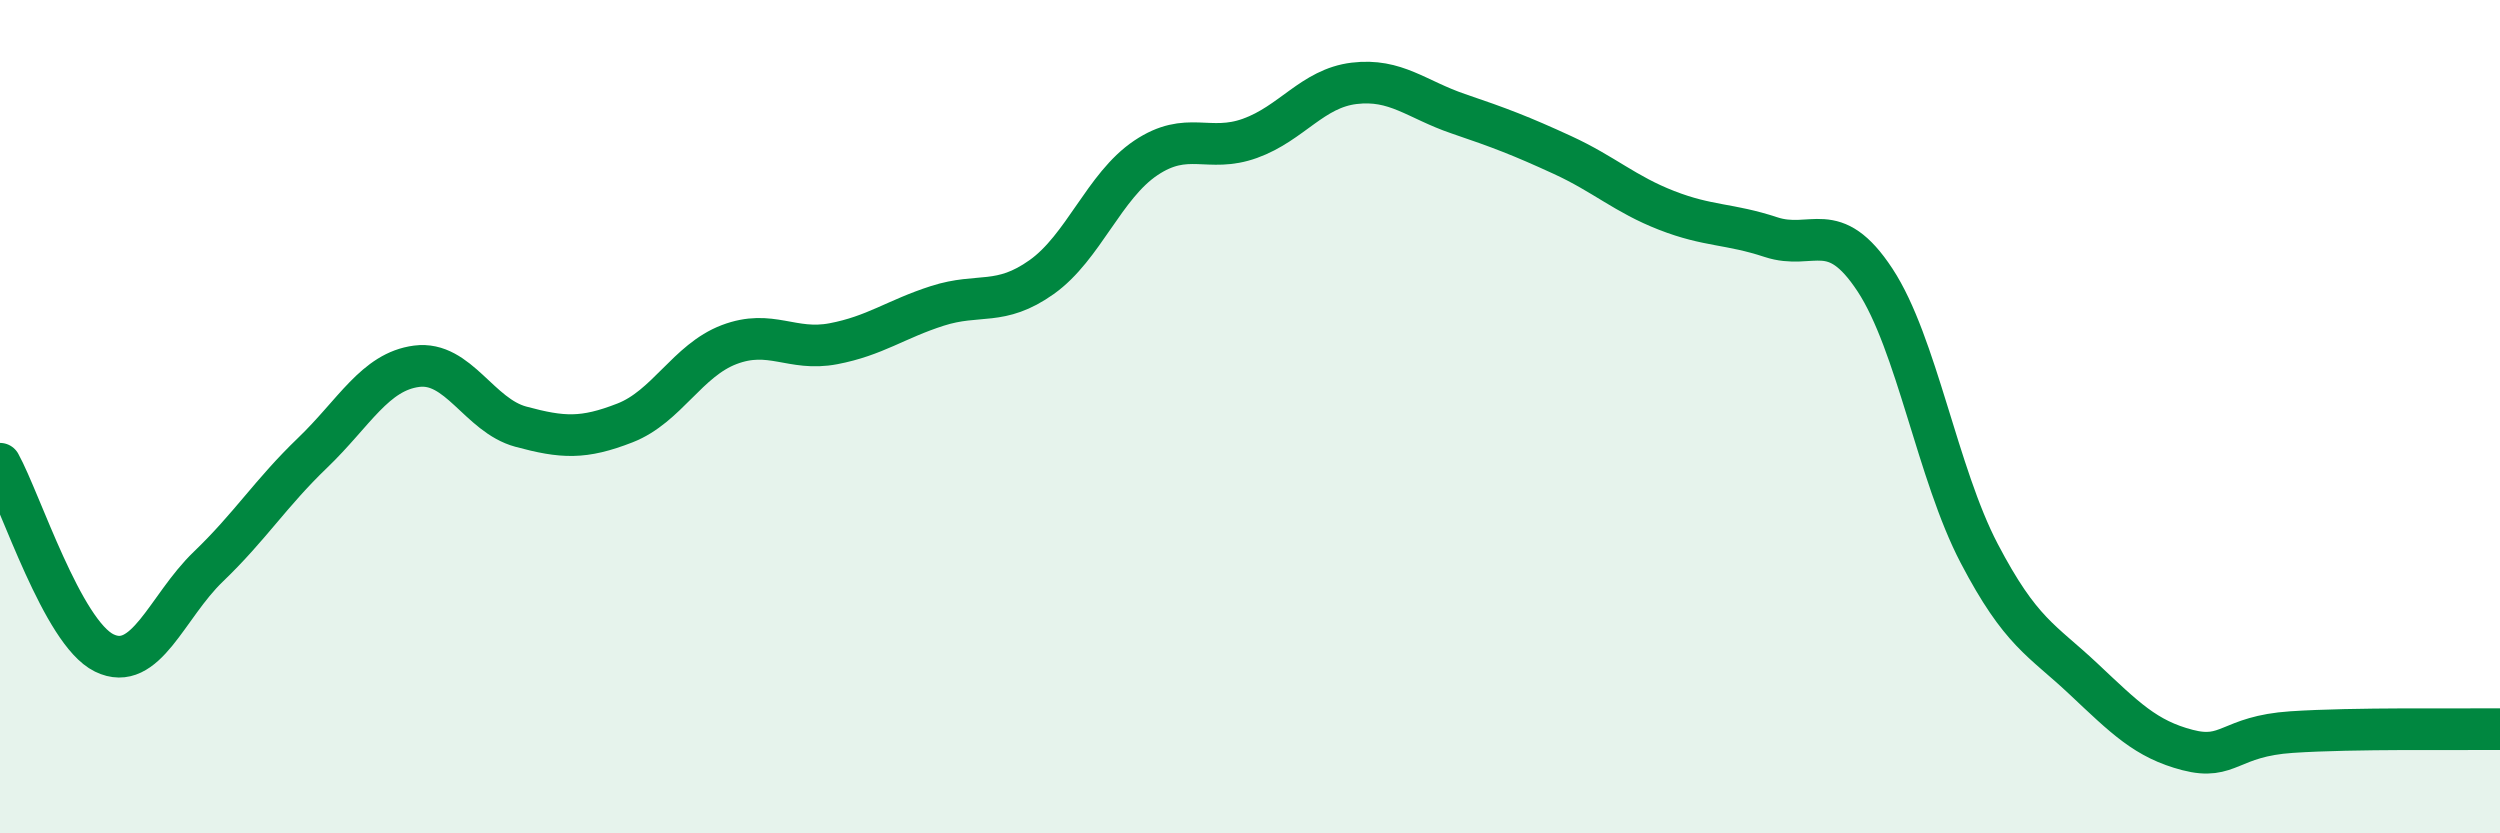 
    <svg width="60" height="20" viewBox="0 0 60 20" xmlns="http://www.w3.org/2000/svg">
      <path
        d="M 0,11.13 C 0.5,12.04 1.5,15.18 2.5,15.67 C 3.5,16.16 4,14.56 5,13.6 C 6,12.64 6.5,11.83 7.5,10.87 C 8.5,9.91 9,8.92 10,8.79 C 11,8.66 11.5,9.97 12.5,10.24 C 13.5,10.51 14,10.54 15,10.15 C 16,9.76 16.5,8.65 17.5,8.27 C 18.5,7.89 19,8.44 20,8.25 C 21,8.06 21.5,7.66 22.5,7.34 C 23.5,7.02 24,7.36 25,6.65 C 26,5.94 26.5,4.46 27.5,3.79 C 28.5,3.12 29,3.68 30,3.32 C 31,2.96 31.5,2.12 32.5,2 C 33.5,1.88 34,2.39 35,2.73 C 36,3.07 36.5,3.26 37.5,3.72 C 38.5,4.18 39,4.66 40,5.05 C 41,5.44 41.5,5.36 42.5,5.69 C 43.5,6.02 44,5.2 45,6.72 C 46,8.24 46.5,11.37 47.5,13.28 C 48.5,15.19 49,15.35 50,16.29 C 51,17.23 51.5,17.74 52.5,18 C 53.5,18.26 53.5,17.67 55,17.57 C 56.5,17.47 59,17.51 60,17.5L60 20L0 20Z"
        fill="#008740"
        opacity="0.1"
        stroke-linecap="round"
        stroke-linejoin="round"
      />
      <path
        d="M 0,11.13 C 0.5,12.04 1.5,15.18 2.5,15.67 C 3.5,16.16 4,14.56 5,13.6 C 6,12.64 6.5,11.83 7.5,10.87 C 8.5,9.91 9,8.92 10,8.79 C 11,8.66 11.5,9.97 12.5,10.24 C 13.5,10.51 14,10.54 15,10.15 C 16,9.76 16.5,8.65 17.5,8.27 C 18.5,7.89 19,8.44 20,8.25 C 21,8.06 21.5,7.66 22.5,7.34 C 23.5,7.02 24,7.36 25,6.65 C 26,5.94 26.5,4.46 27.5,3.79 C 28.5,3.12 29,3.68 30,3.32 C 31,2.96 31.5,2.12 32.5,2 C 33.5,1.88 34,2.39 35,2.73 C 36,3.07 36.5,3.26 37.5,3.72 C 38.5,4.18 39,4.66 40,5.05 C 41,5.44 41.5,5.36 42.5,5.69 C 43.5,6.02 44,5.2 45,6.72 C 46,8.24 46.5,11.37 47.5,13.28 C 48.5,15.19 49,15.35 50,16.29 C 51,17.23 51.5,17.74 52.5,18 C 53.5,18.26 53.5,17.67 55,17.57 C 56.5,17.47 59,17.51 60,17.5"
        stroke="#008740"
        stroke-width="1"
        fill="none"
        stroke-linecap="round"
        stroke-linejoin="round"
      />
    </svg>
  